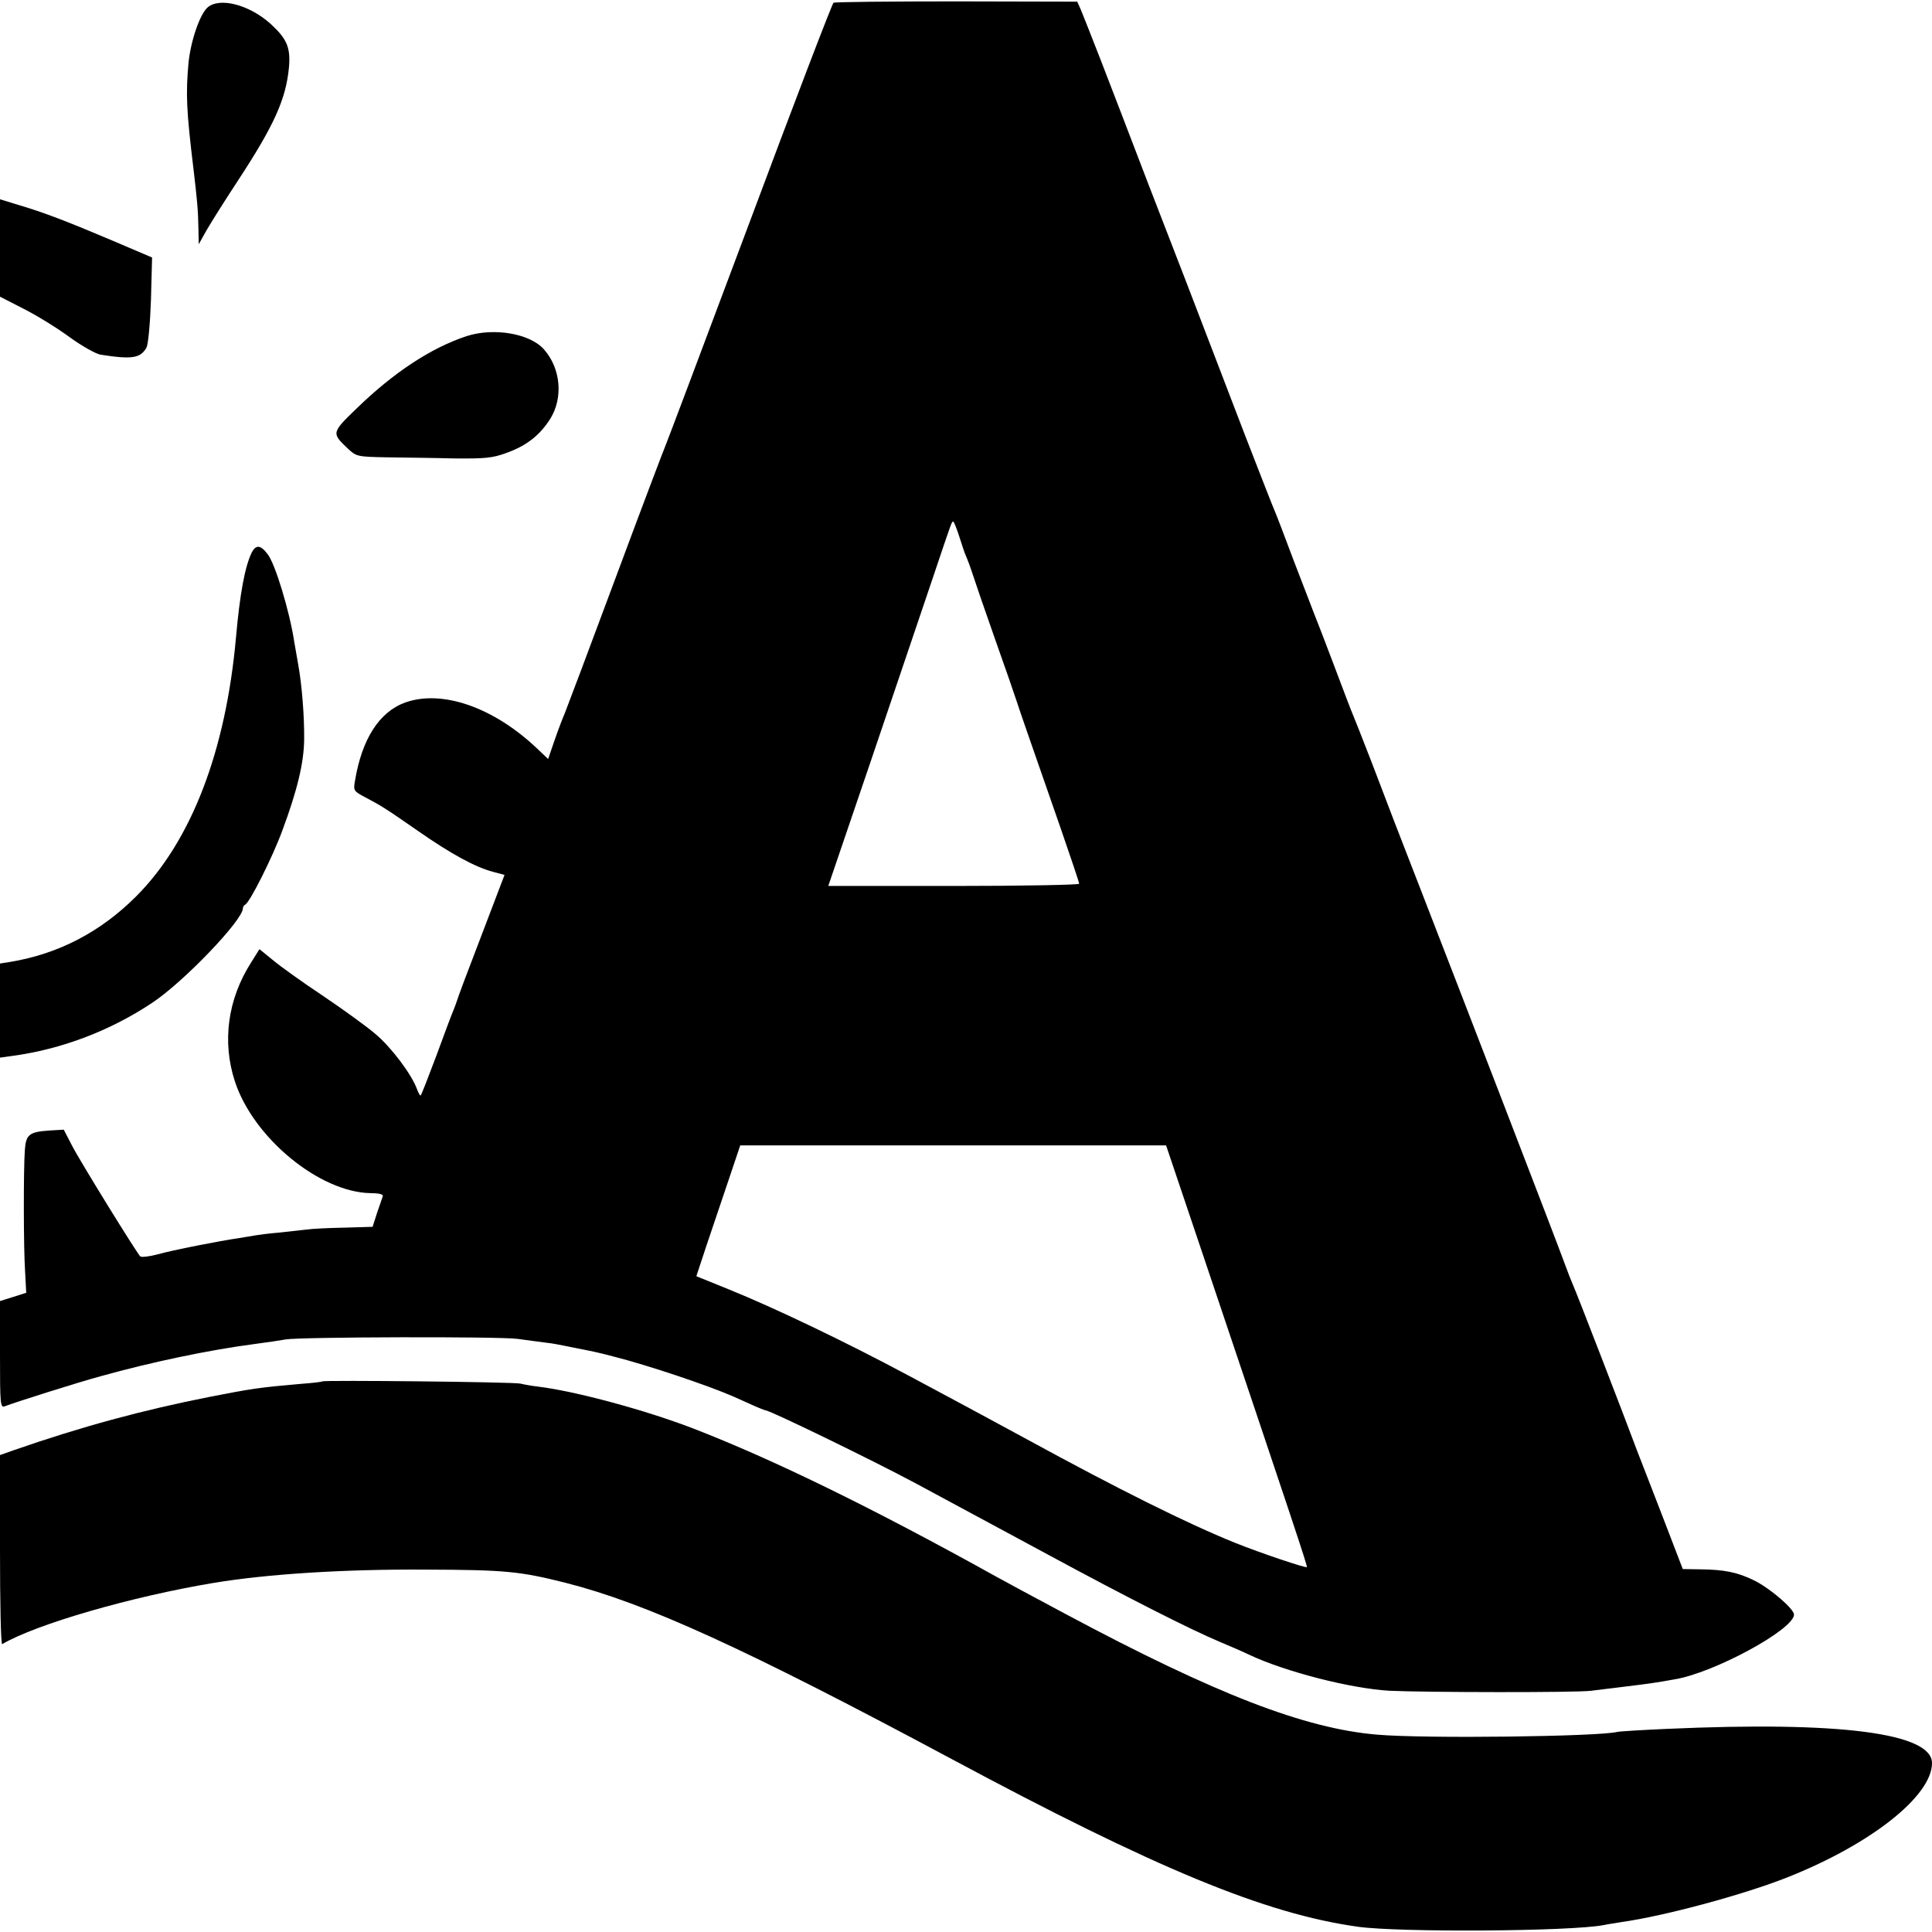 <svg xmlns="http://www.w3.org/2000/svg" width="933.333" height="933.333" version="1.0" viewBox="0 0 700 700"><path d="M302 1c-.5.3-14.2 36.1-30.4 79.5-16.3 43.5-30 79.9-30.5 81-.5 1.1-8.7 22.7-18.1 48-9.4 25.3-17.7 47.3-18.4 49-.7 1.6-2.4 6-3.7 9.8l-2.3 6.7-4-3.8c-15.7-14.9-34.3-21.4-47.7-16.7-9.5 3.4-15.8 13.3-18.3 28.5-.6 3.4-.4 3.7 3.6 5.8 6.2 3.3 7.2 3.9 19.3 12.3 11.9 8.3 20.7 13.1 27.2 14.8l4.1 1.1-8.5 22.3c-4.7 12.2-8.6 22.6-8.7 23.2-.2.5-.7 2.1-1.3 3.5-.6 1.4-3.4 8.8-6.2 16.5-2.9 7.7-5.4 14.2-5.7 14.4-.2.2-.8-.9-1.4-2.5-2-5.3-9.2-14.9-14.9-19.7-3.1-2.7-11.7-8.9-19.1-13.9-7.4-4.9-15.6-10.8-18.2-13l-4.8-3.9-3 4.8c-8.5 13.3-10.6 28.7-5.9 43.1 6.7 20.5 30.7 40.2 49.2 40.5 3 0 4.6.4 4.4 1.1-.2.6-1.2 3.4-2.1 6.1l-1.6 5-10.3.3c-5.6.1-11.8.4-13.7.7-1.9.2-6.4.7-10 1.1-3.6.3-7.4.8-8.5 1-1 .2-3.7.6-6 1-6.9 1-23.8 4.3-29.5 5.9-3 .8-5.8 1.1-6.2.7-1.5-1.6-22.2-35.1-24.8-40.3l-2.9-5.6-5.1.3c-7.4.5-8.6 1.4-9 7.1-.5 6.8-.5 35.3.1 44.2l.4 7.5-4.7 1.5-4.8 1.5v19.4c0 18.1.1 19.4 1.8 18.7 3.9-1.5 26.3-8.6 34.8-10.9 18.3-5.1 39.3-9.5 55.4-11.6 4.7-.6 9.9-1.4 11.5-1.7 5.5-.9 76.9-1.1 84-.2 3.9.5 8.6 1.2 10.5 1.4 1.9.2 4.6.7 6 1 1.4.3 3.6.7 5 1 5.5 1.1 7.3 1.4 13.3 3 12.3 3.1 34 10.4 43.2 14.4 1.1.5 4.1 1.8 6.7 3 2.6 1.2 5 2.1 5.2 2.1 1.5 0 38 17.7 54.1 26.3 11 5.9 14.1 7.6 49 26.4 28.1 15.2 51 26.8 61.5 31.2 4.1 1.7 8.9 3.8 10.5 4.6 13.1 6.2 36.9 12.3 51 13.1 13 .6 67.6.7 73 0 2.8-.4 6.8-.8 9-1.1 6.6-.8 12.9-1.6 14.5-1.9.8-.1 3.8-.6 6.5-1.1 14.2-2.2 43.5-18.1 43.5-23.5 0-2.1-8.9-9.7-14.5-12.4-5.9-2.9-10.7-3.9-19.4-4l-6.4-.1-7.3-19c-4.1-10.5-8.2-21.3-9.3-24-4.3-11.6-22.3-58.2-23.2-60-.5-1.1-2-4.9-3.3-8.5-1.8-5.1-37.1-96.7-51.6-134-7.4-19-12.7-32.7-18.1-47-3.3-8.5-6.4-16.4-6.9-17.5-.5-1.1-3.4-8.8-6.5-17-3.1-8.3-6.5-17-7.5-19.5s-4.3-11.3-7.5-19.5c-3.1-8.3-6-15.9-6.5-17-.5-1.1-5.3-13.3-10.6-27-19.8-51.7-24.8-64.7-35.6-92.5-6-15.7-13.6-35.5-16.9-44-3.3-8.5-6.6-16.8-7.3-18.5L390.3.6 346.6.5c-24.1 0-44.2.2-44.6.5zm45.5 193.2c.9 2.9 2 6.2 2.5 7.3.5 1.1 1.6 4 2.4 6.5.8 2.5 4.4 13 8.1 23.5 3.7 10.4 7.3 20.8 8 23 1.3 4 3.4 10 15.9 45.9 3.6 10.4 6.6 19.3 6.6 19.8 0 .4-20.4.8-45.4.8h-45.5l15.6-45.8c8.5-25.1 18.4-54.3 21.9-64.7 7.5-22.3 7.2-21.5 7.8-21.5.2 0 1.2 2.4 2.1 5.2zm87.4 257.6c34.1 101.3 38.9 115.7 38.6 116-.4.4-16.8-5.1-26-8.8-17.6-7.1-42.8-19.7-75.4-37.5-14.4-7.8-27.5-14.9-43.1-23.2-22.6-12.1-48.5-24.5-65.1-31.2l-11.6-4.7 3.8-11.5c2.1-6.3 5.7-16.9 8-23.7l4.1-12.2h154.3l12.4 36.8zM75.2 2.7c-2.8 2.5-6.1 12.1-6.9 20.1-1 11.2-.8 17 1.8 38.4 1.3 11 1.7 15 1.8 21.8l.1 5.5 2.8-5c1.6-2.8 6.7-10.9 11.5-18.2 13.1-20 17.3-29.4 18.4-40.9.6-7.2-.7-10.3-6.7-15.8-7.7-6.9-18.4-9.7-22.8-5.9zM0 89.8v17.7l8.4 4.3c4.6 2.3 12.1 6.9 16.6 10.2 4.5 3.3 9.7 6.2 11.4 6.5 11.5 1.8 14.5 1.3 16.7-2.6.6-1.3 1.3-8.6 1.6-17.4l.4-15.2-14.3-6.1c-16.5-7-25.1-10.3-34.3-13l-6.5-2v17.6z"/><path d="M169 121.8c-12.9 4.3-26.3 13.1-39.8 26.2-9.1 8.8-9.1 8.9-3.2 14.5 3.1 2.9 3.4 3 14.3 3.2 6.2.1 17.1.2 24.2.4 11.1.1 13.9-.1 19-2 7.3-2.6 12.1-6.4 15.9-12.4 4.7-7.6 3.8-18.2-2.3-25.1-5.1-5.8-18.2-8-28.1-4.8zm-77.8 78.4c-2.5 5.2-4.3 15-5.7 30.8-3.7 41.2-16.2 73.8-36.2 93.8-12.9 12.9-28.1 20.8-45.5 23.7l-3.8.6v34.1l4.3-.6c17.9-2.4 35.6-9.1 50.9-19.3 11.3-7.5 32.8-29.9 32.8-34.2 0-.5.4-1.1.8-1.3 1.6-.6 10-17.3 13.5-26.9 5.4-14.5 7.8-24.5 7.9-32.9.1-8.3-.8-19.9-2.2-27.5-.5-2.8-1.1-6.4-1.4-8-1.6-10.7-6.9-28.4-9.7-31.8-2.5-3.3-4.2-3.4-5.7-.5zm25.6 300.3c-.2.2-3.7.6-7.8.9-14.9 1.3-17.7 1.7-33 4.7-24.3 4.8-46.5 10.8-71.2 19.4L0 527.2v34.5c0 18.9.3 34.2.8 34 12.4-7.3 47.2-17.3 76.7-22.2 19.4-3.2 47.1-5 77-4.8 28.6.1 33.8.6 50.5 4.8 29.1 7.4 65 23.8 139 63.4 74.9 40.2 114.4 56.5 148 61.2 15.2 2.1 77.1 1.7 89-.6 1.3-.3 4.2-.7 6.5-1.1 15.7-2.2 44.5-10 60.1-16.2 30.3-12 52.4-29.5 52.4-41.4 0-10.9-33.5-15.2-96-12.4-9.1.4-17.2.9-18 1.1-6.8 1.7-69.6 2.5-87 1-26.3-2.2-58.6-14.7-112.7-43.6-11.8-6.3-22.6-12.1-25.8-13.9-44.3-24.6-80.3-42.2-109.5-53.5-16.9-6.5-42.2-13.4-56-15.1-1.9-.2-4.8-.7-6.5-1.1-2.7-.6-71.1-1.3-71.7-.8z"/></svg>
